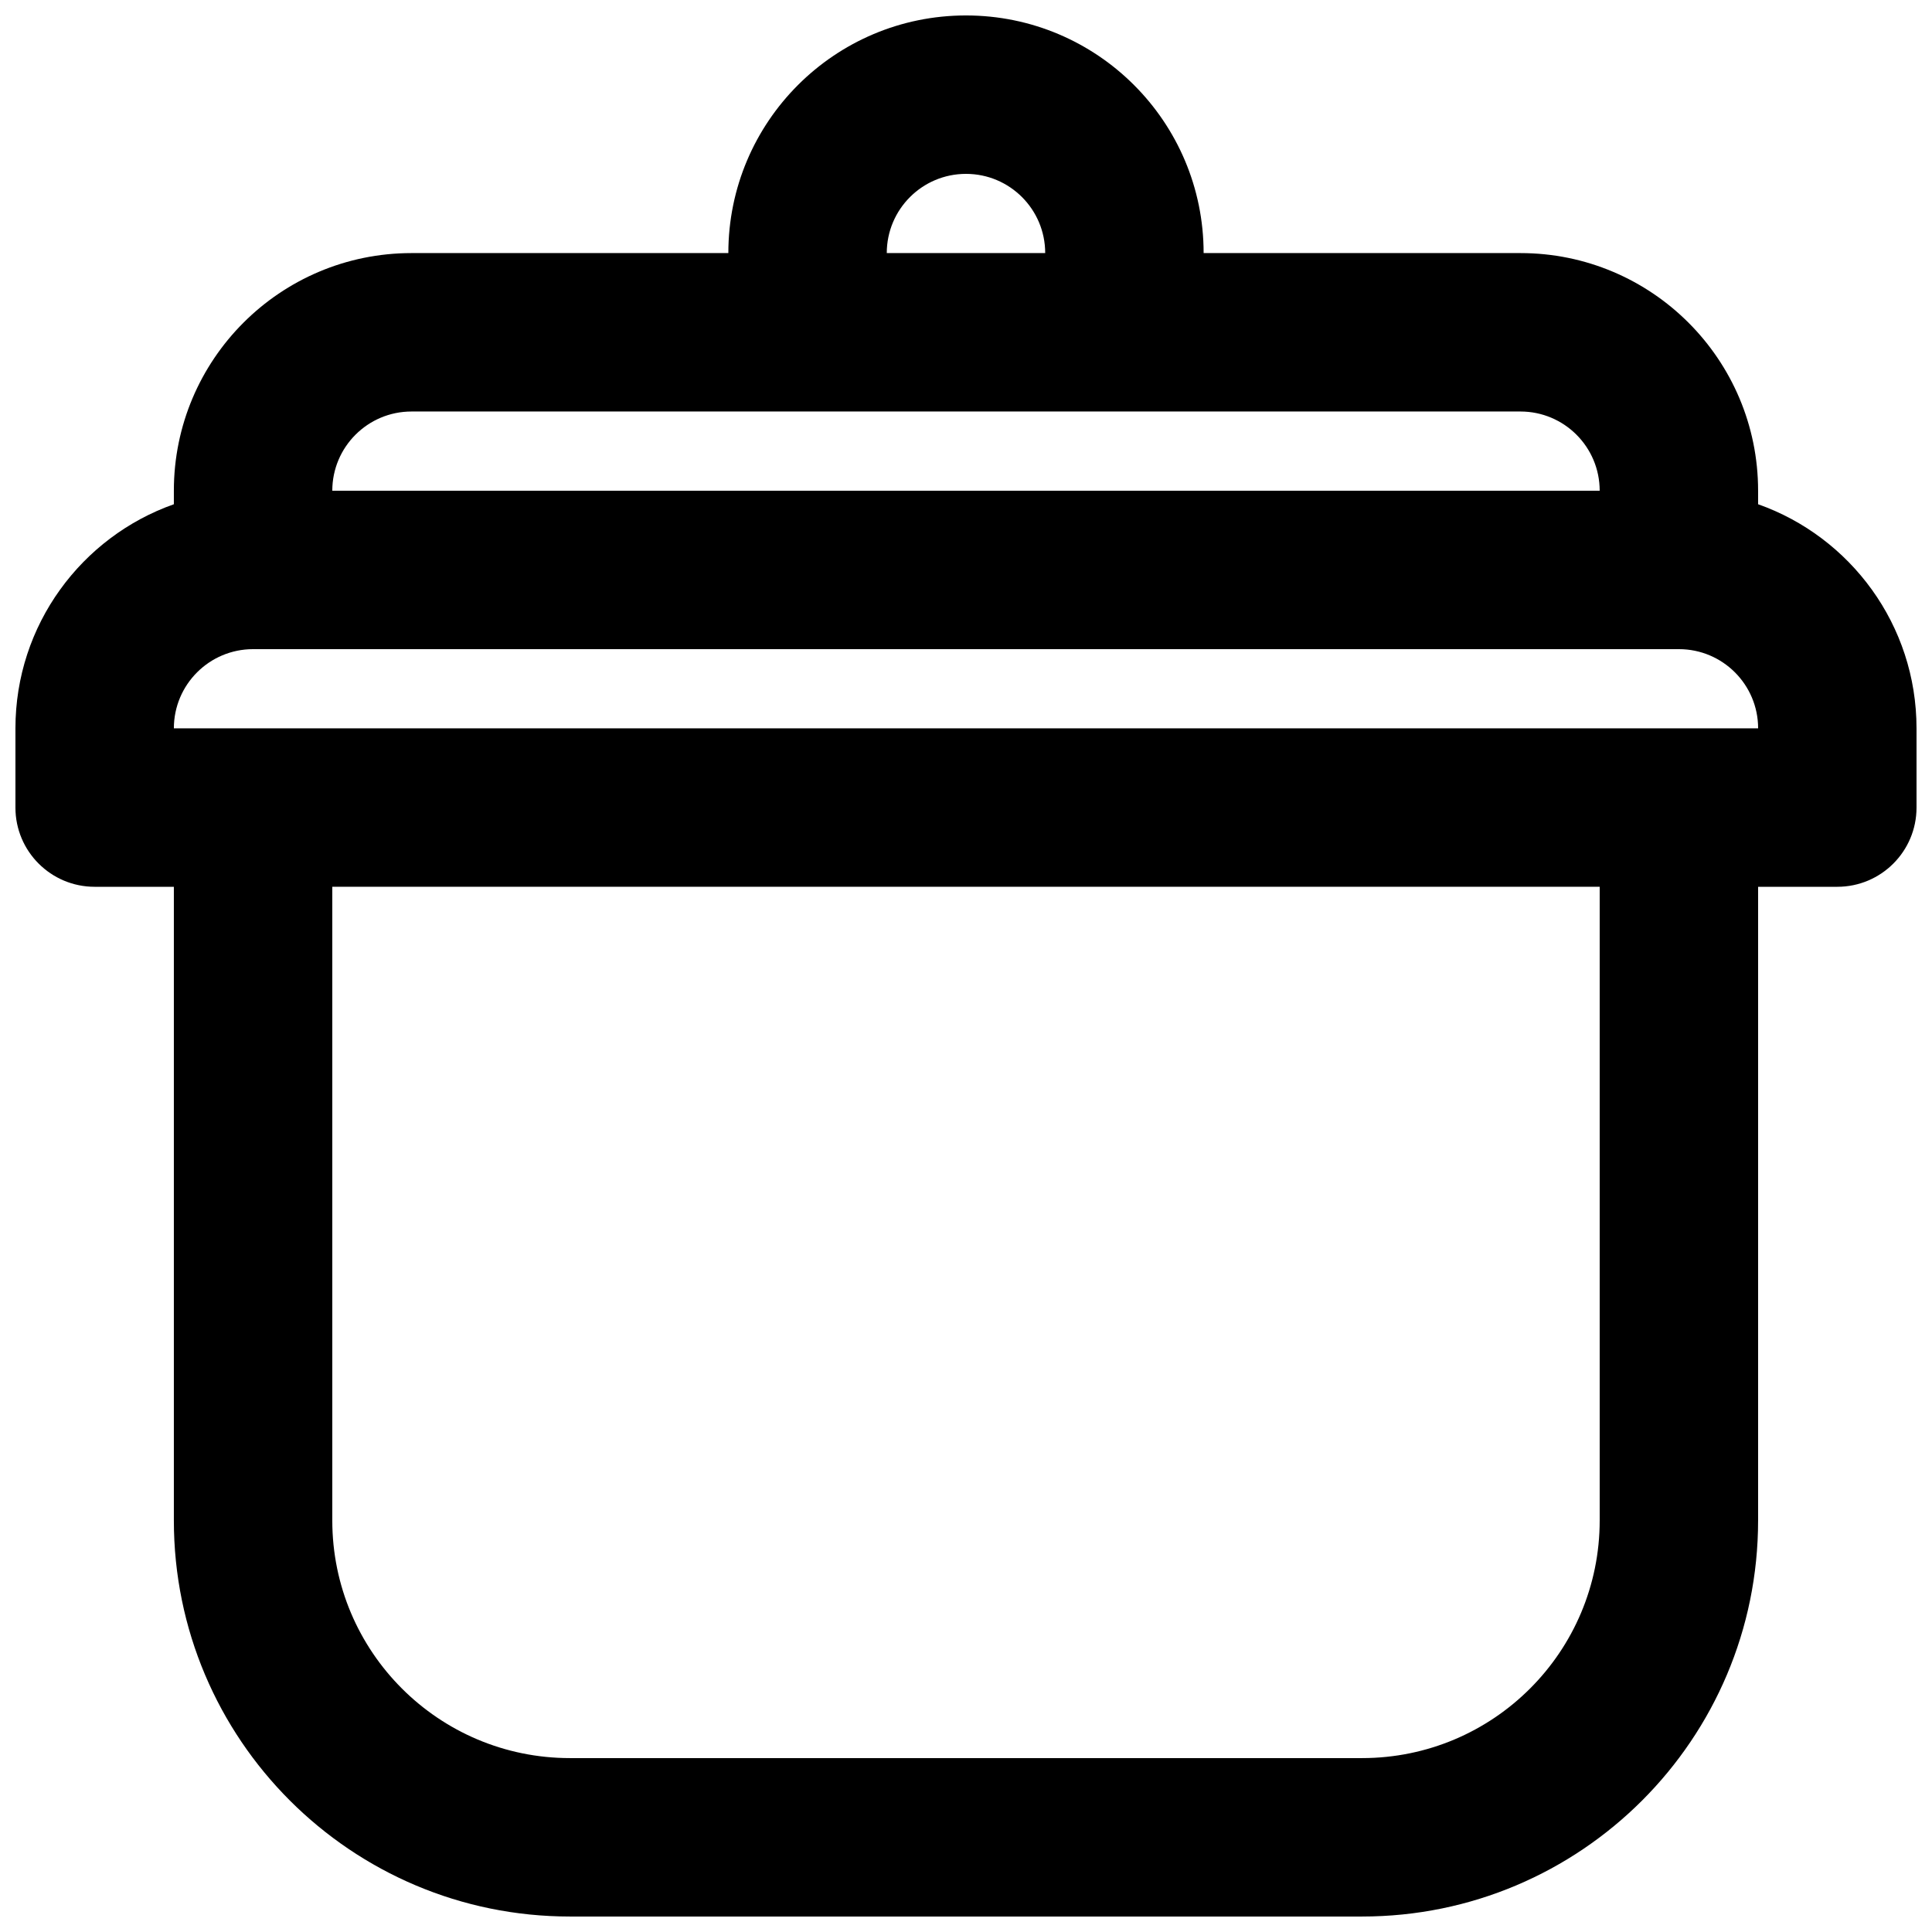 <?xml version="1.0" encoding="UTF-8"?>
<!-- Uploaded to: ICON Repo, www.iconrepo.com, Generator: ICON Repo Mixer Tools -->
<svg width="800px" height="800px" version="1.1" viewBox="144 144 512 512" xmlns="http://www.w3.org/2000/svg">
 <defs>
  <clipPath id="a">
   <path d="m148.09 148.09h503.81v503.81h-503.81z"/>
  </clipPath>
 </defs>
 <g clip-path="url(#a)">
  <path d="m337.02 211.07h-83.969c-34.781 0-62.977 28.195-62.977 62.977v3.582c-24.461 8.645-41.984 31.973-41.984 59.395v20.992c0 11.594 9.398 20.992 20.992 20.992h20.992v167.93c0 57.969 46.992 104.96 104.96 104.96h209.92c57.969 0 104.96-46.992 104.96-104.96v-167.93h20.992c11.594 0 20.992-9.398 20.992-20.992v-20.992c0-27.422-17.523-50.75-41.984-59.395v-3.582c0-34.781-28.191-62.977-62.977-62.977h-83.965c0-34.781-28.195-62.977-62.977-62.977-34.785 0-62.977 28.195-62.977 62.977zm41.984 0h41.984c0-11.594-9.398-20.992-20.992-20.992s-20.992 9.398-20.992 20.992zm-125.95 41.984c-11.594 0-20.992 9.398-20.992 20.992h335.87c0-11.594-9.398-20.992-20.992-20.992zm-62.977 83.969c0-11.594 9.398-20.992 20.992-20.992h377.86c11.594 0 20.992 9.398 20.992 20.992zm41.984 41.984v167.93c0 34.785 28.195 62.977 62.977 62.977h209.92c34.785 0 62.977-28.191 62.977-62.977v-167.93z" fill-rule="evenodd"/>
 </g>
</svg>